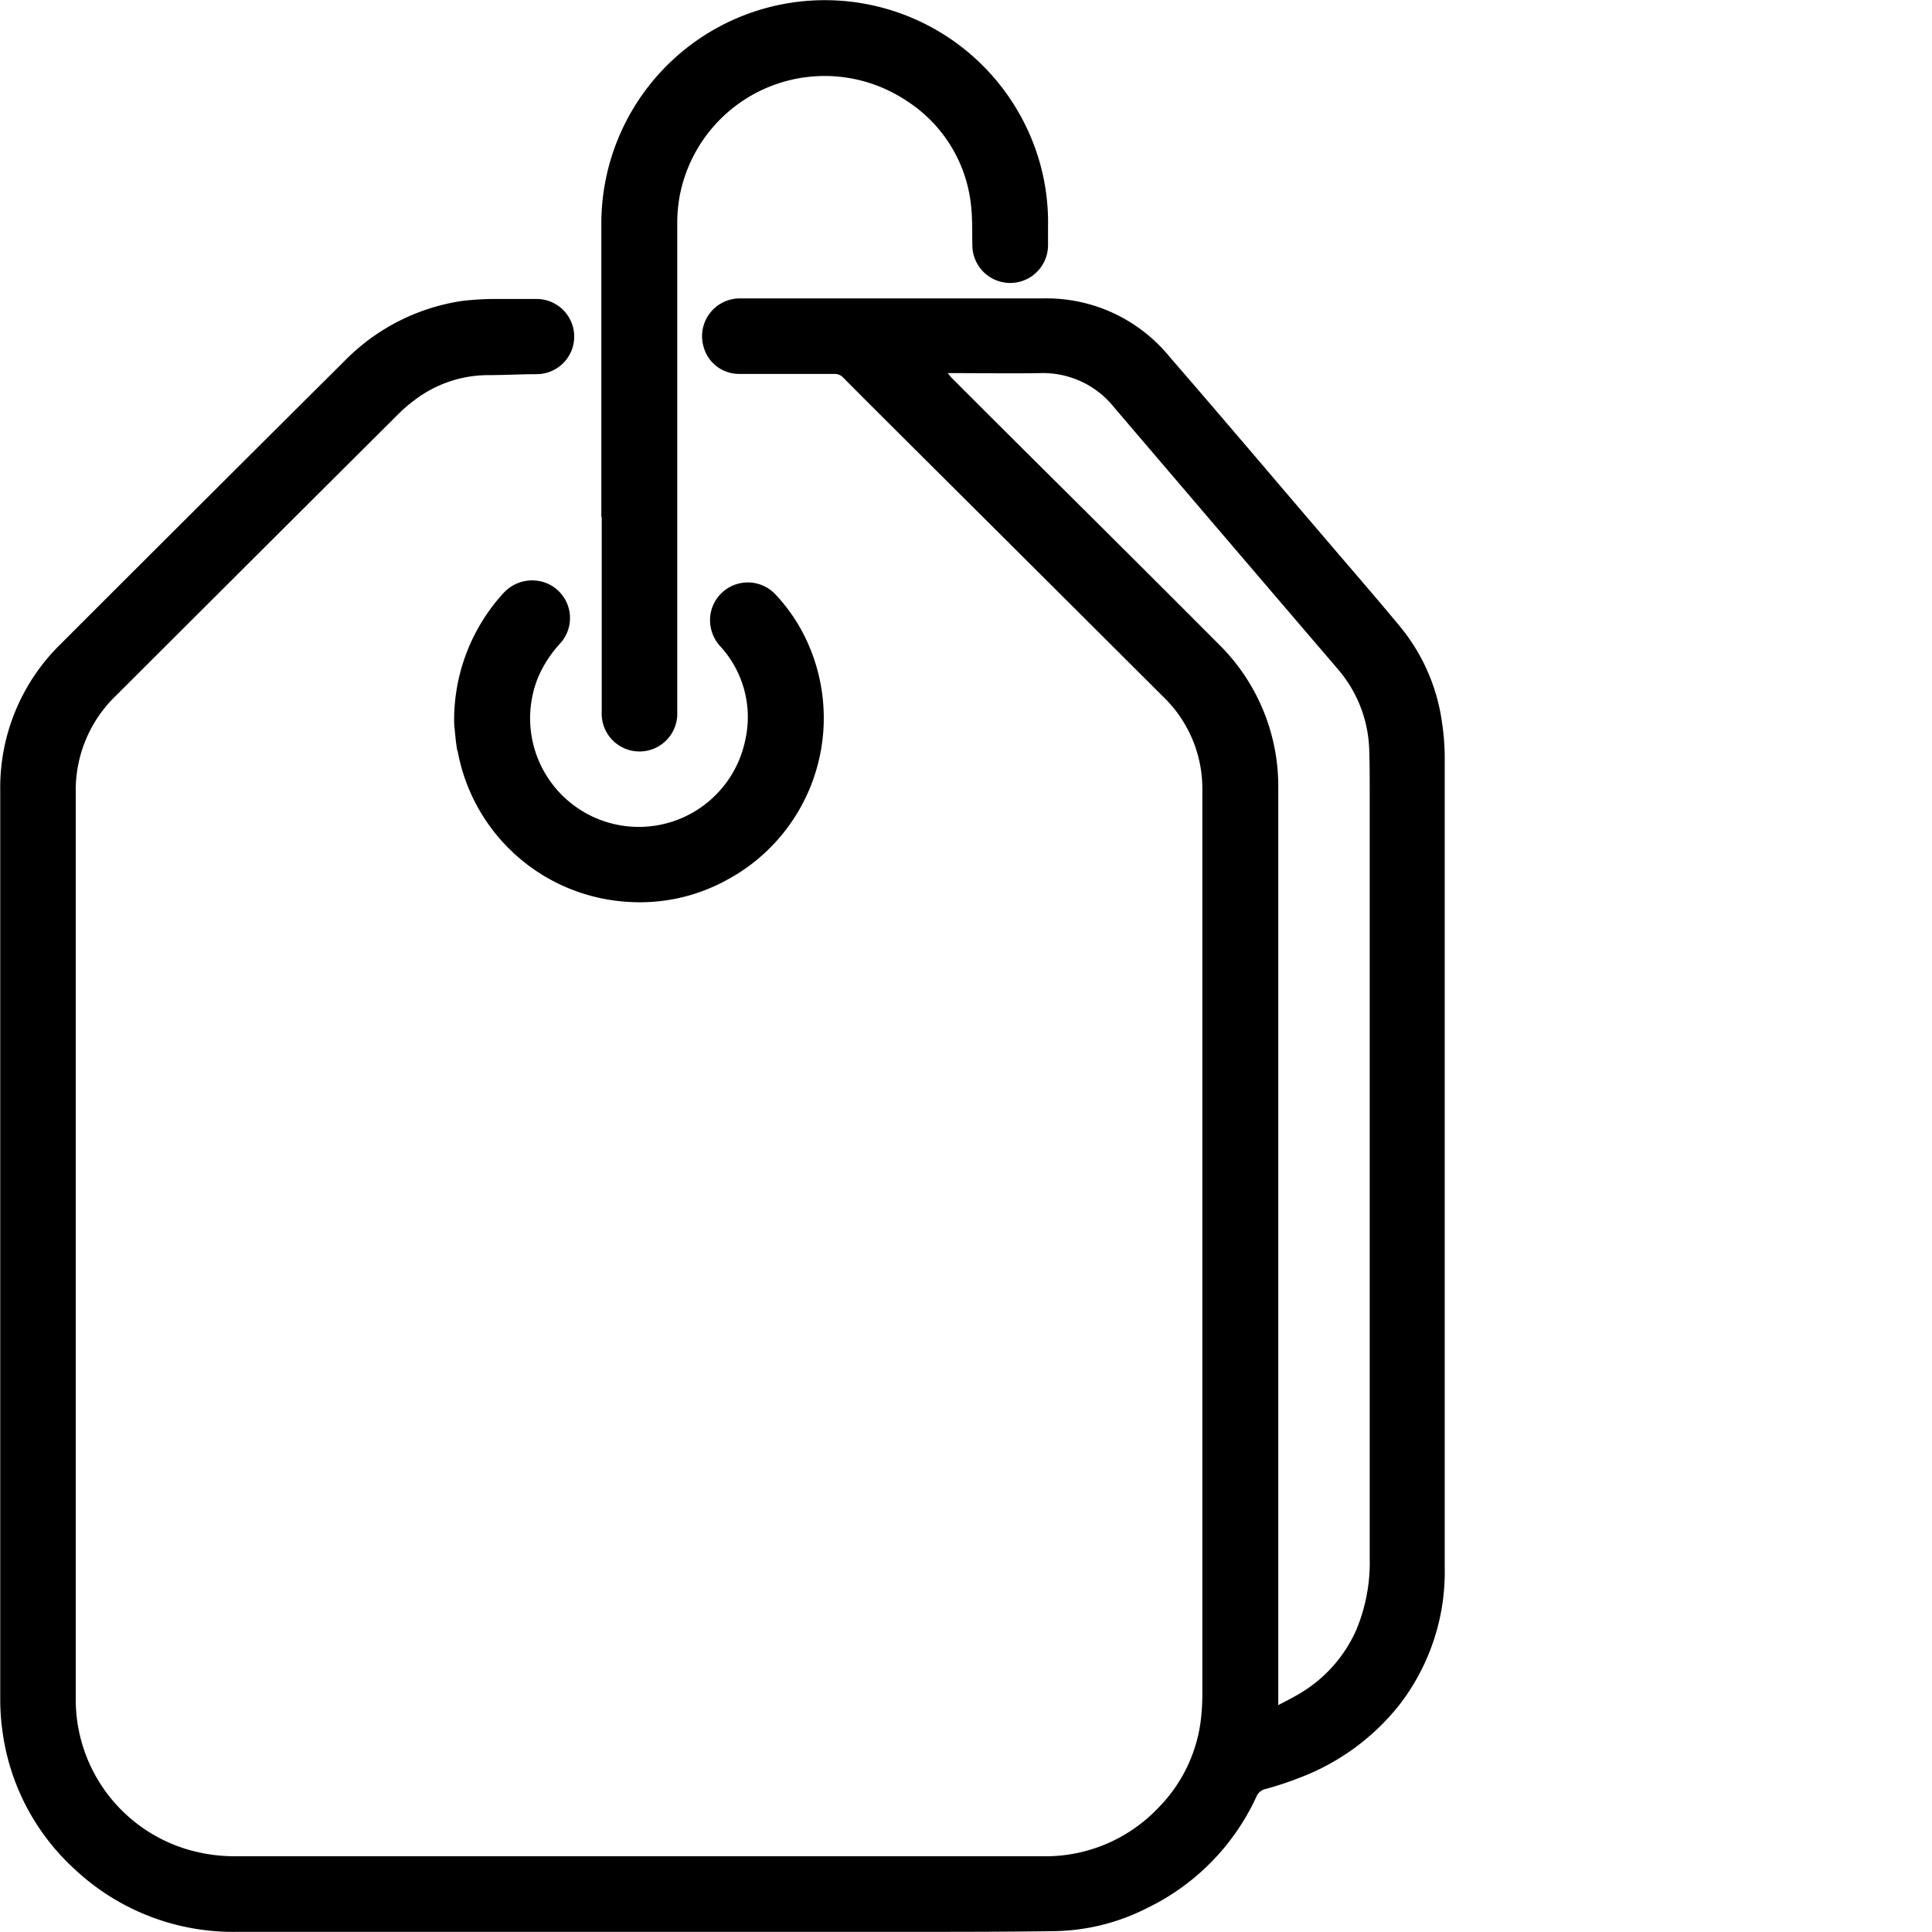 <svg id="Layer_1-2" xmlns="http://www.w3.org/2000/svg" width="24" height="24" viewBox="0 0 24 24">
  <path id="Path_5" data-name="Path 5" d="M0,15.473q0-2.821,0-5.643A2.492,2.492,0,0,1,.752,8.01Q2.51,6.252,4.272,4.5a2.574,2.574,0,0,1,1.46-.75,3.6,3.6,0,0,1,.447-.025c.161,0,.323,0,.484,0a.467.467,0,0,1,0,.934c-.2,0-.4.012-.607.012a1.512,1.512,0,0,0-.914.314,1.767,1.767,0,0,0-.2.173Q3.193,6.9,1.438,8.652a1.628,1.628,0,0,0-.5,1.2q0,5.642,0,11.285a1.942,1.942,0,0,0,1.513,1.881,2.047,2.047,0,0,0,.462.052H12.942a1.932,1.932,0,0,0,1.45-.608,1.874,1.874,0,0,0,.53-1.161c.008-.087.011-.176.011-.263q0-5.6,0-11.207a1.586,1.586,0,0,0-.483-1.162q-1.58-1.576-3.161-3.15c-.272-.271-.545-.542-.815-.815a.145.145,0,0,0-.115-.048q-.59,0-1.18,0a.456.456,0,0,1-.442-.338.469.469,0,0,1,.444-.6c.71,0,1.42,0,2.13,0,.549,0,1.1,0,1.646,0a1.971,1.971,0,0,1,1.567.723c.64.738,1.271,1.484,1.906,2.226.32.375.643.747.958,1.126a2.386,2.386,0,0,1,.521,1.185,2.957,2.957,0,0,1,.035.446q0,5.035,0,10.07a2.7,2.7,0,0,1-.567,1.7,2.88,2.88,0,0,1-1.234.9,4.252,4.252,0,0,1-.425.141.158.158,0,0,0-.113.094,2.867,2.867,0,0,1-1.359,1.385A2.626,2.626,0,0,1,13.113,24c-.613.009-1.226.009-1.839.009q-2.13,0-4.26,0H2.947a2.878,2.878,0,0,1-2.032-.787,2.826,2.826,0,0,1-.884-1.68A2.914,2.914,0,0,1,0,21.106q0-2.817,0-5.634Zm15.875,5.72c.091-.048.164-.084.234-.125a1.732,1.732,0,0,0,.732-.8,2.171,2.171,0,0,0,.171-.9q0-4.753,0-9.506c0-.179,0-.358-.006-.537a1.609,1.609,0,0,0-.388-1q-1.391-1.624-2.779-3.251a1.13,1.13,0,0,0-.922-.428c-.349.006-.7,0-1.047,0h-.1c.026.031.039.049.054.064l.473.473c.946.942,1.894,1.881,2.836,2.827a2.477,2.477,0,0,1,.743,1.806q0,5.62,0,11.24v.127ZM7.472,6.432q0,1.21,0,2.421A.469.469,0,0,0,8.41,8.9c0-.044,0-.088,0-.132q0-2.988,0-5.976a1.873,1.873,0,0,1,.031-.35,1.833,1.833,0,0,1,2.811-1.183,1.759,1.759,0,0,1,.812,1.355c.014.146.008.293.012.439a.47.47,0,0,0,.94.006c0-.079,0-.158,0-.238a2.741,2.741,0,0,0-.062-.629,2.776,2.776,0,0,0-5.487.591q0,1.488,0,2.975v.678ZM5.682,9.339A2.288,2.288,0,0,0,7.81,11.215a2.238,2.238,0,0,0,1.211-.27,2.283,2.283,0,0,0,1.051-2.85,2.167,2.167,0,0,0-.442-.7.47.47,0,0,0-.81.268.484.484,0,0,0,.133.386,1.3,1.3,0,0,1,.3,1.164,1.35,1.35,0,1,1-2.573-.784,1.475,1.475,0,0,1,.27-.419A.468.468,0,0,0,6.8,7.261a.482.482,0,0,0-.553.122,2.336,2.336,0,0,0-.608,1.625c.01.086.017.209.039.33Z" transform="translate(0.003 -0.011)"></path>
</svg>
